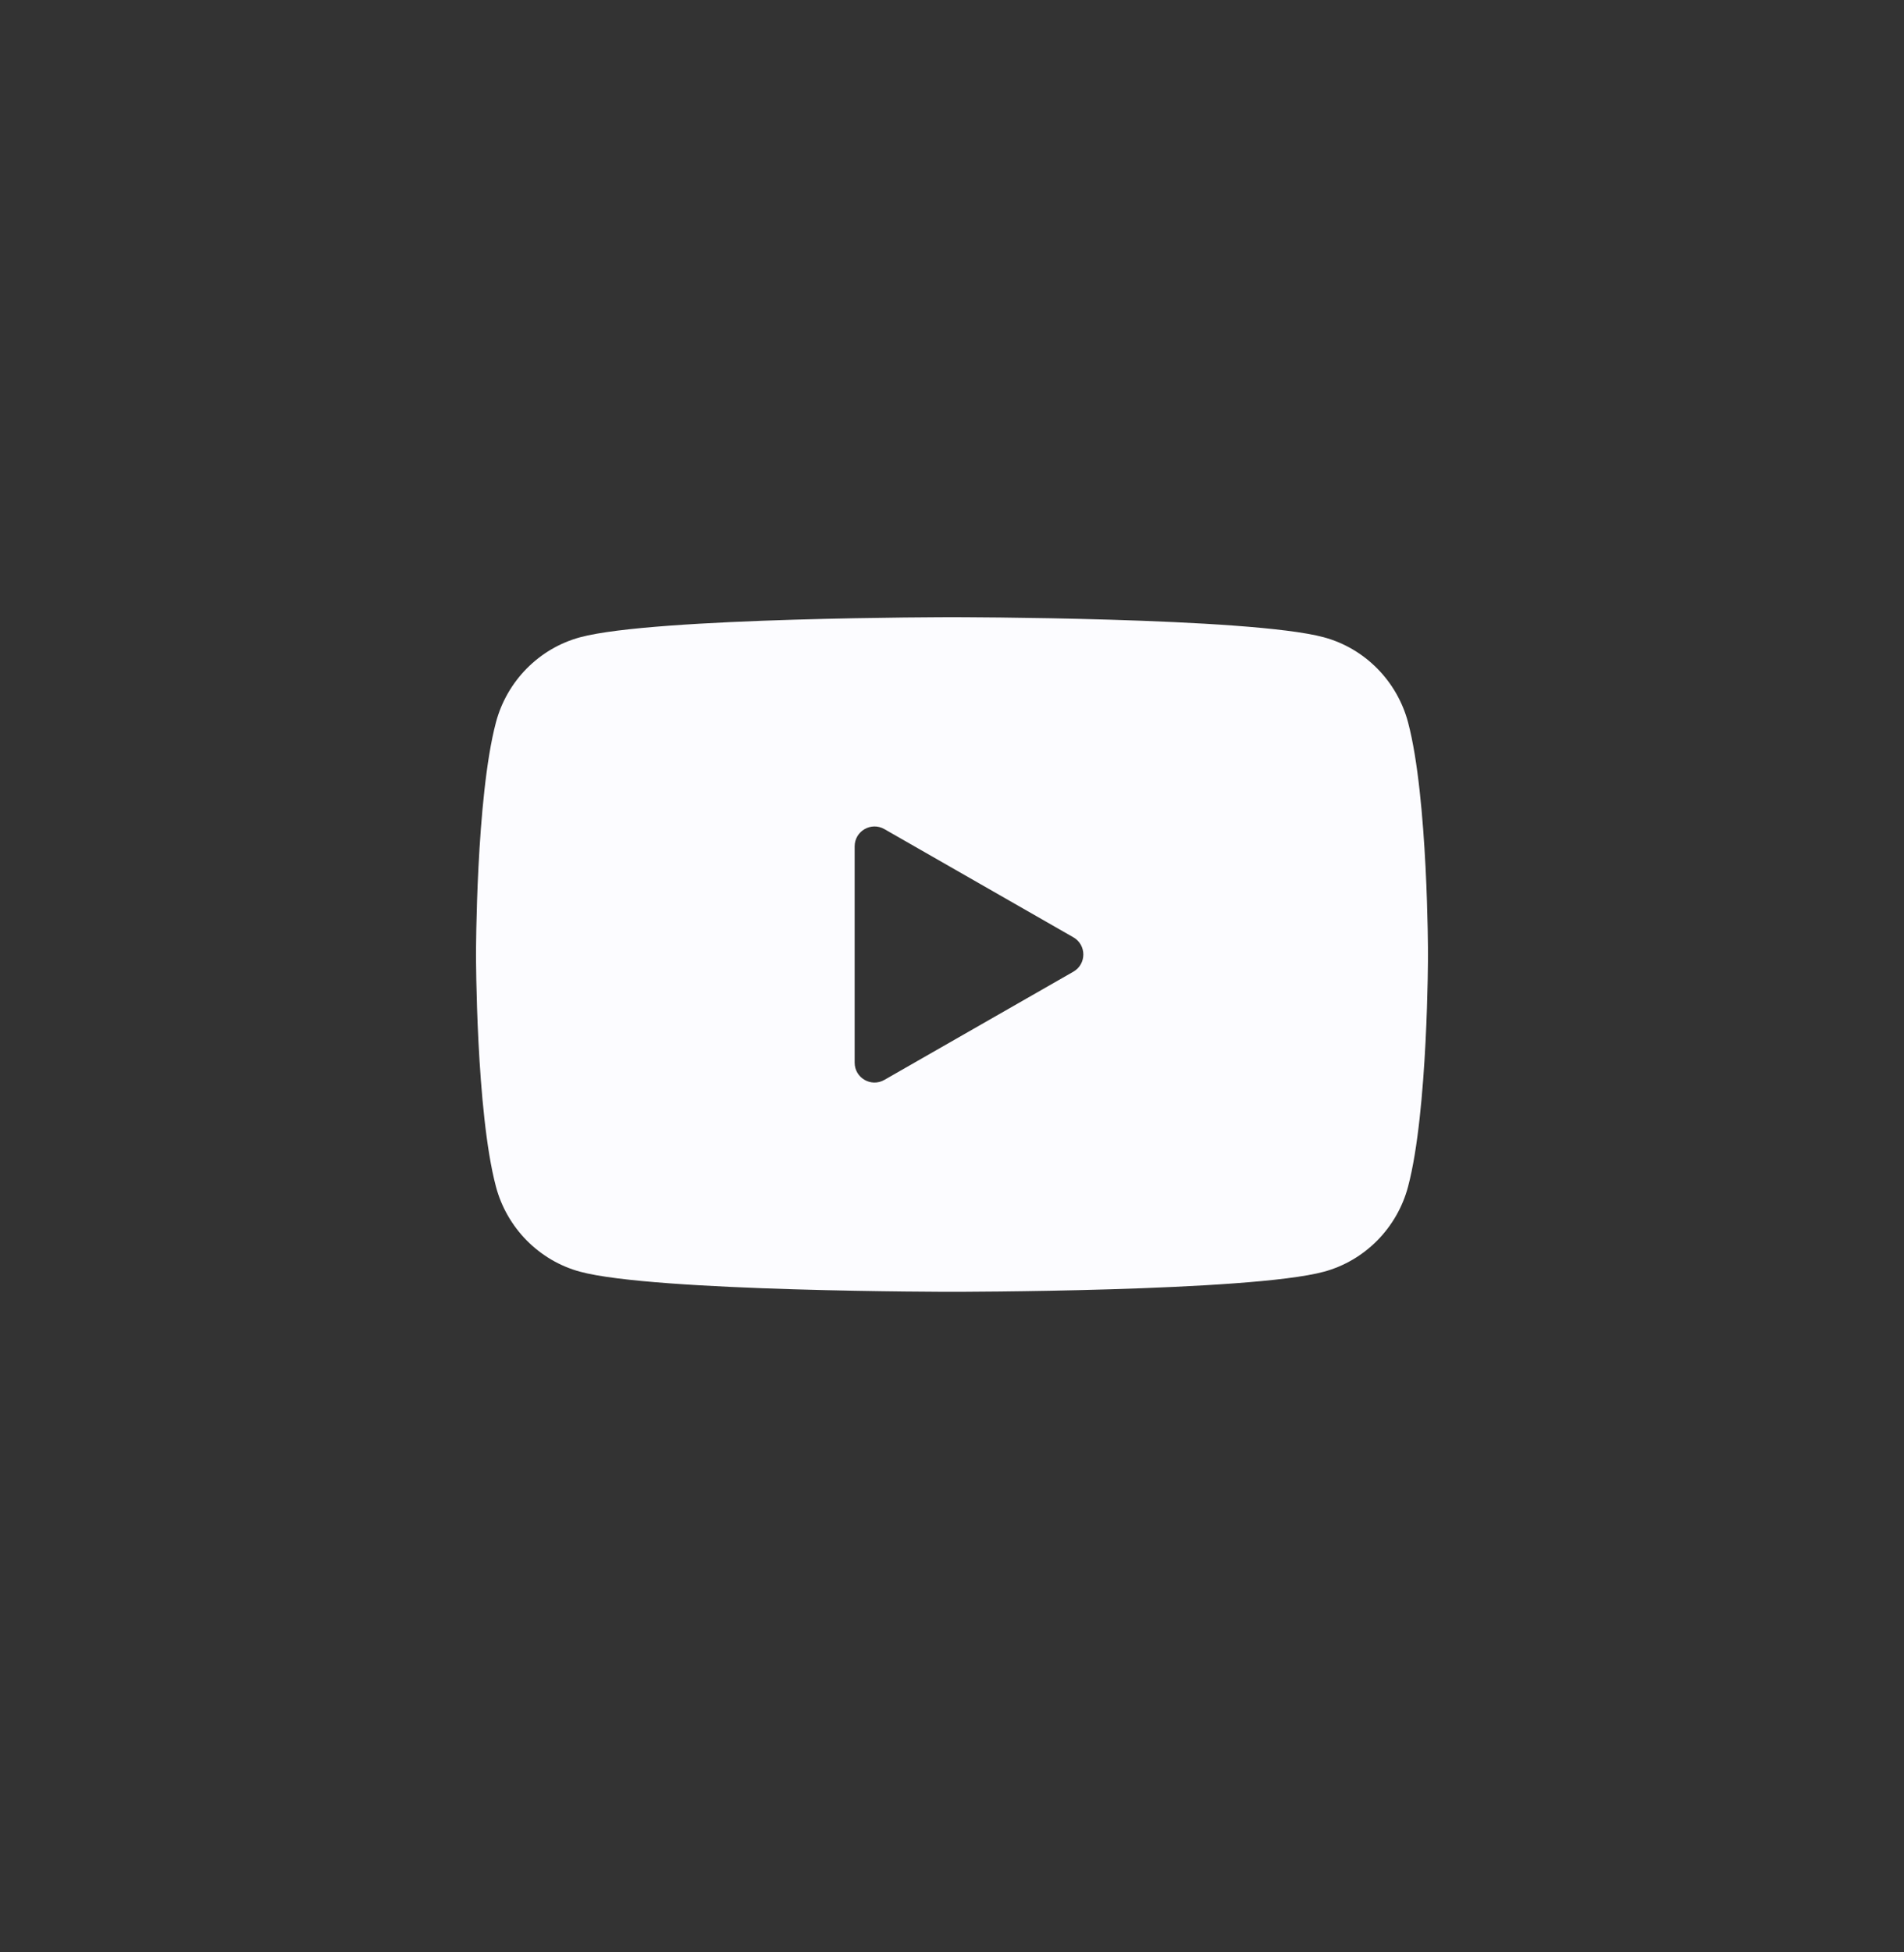 <?xml version="1.0" encoding="UTF-8"?> <svg xmlns="http://www.w3.org/2000/svg" width="40" height="41" viewBox="0 0 40 41" fill="none"><rect x="0" y="0" width="40" height="41" fill="#333333" stroke="none"/><path d="M29.582 15.173C29.352 14.303 28.674 13.616 27.813 13.383C26.254 12.961 20 12.961 20 12.961C20 12.961 20 12.961 20 12.961C20 12.961 13.746 12.961 12.186 13.383C11.326 13.616 10.648 14.302 10.418 15.173C10 16.752 10 20.044 10 20.044V20.044C10 20.044 10 23.337 10.418 24.916C10.648 25.786 11.326 26.473 12.187 26.706C13.746 27.128 20 27.128 20 27.128C20 27.128 20 27.128 20 27.128C20 27.128 26.254 27.128 27.814 26.706C28.674 26.473 29.352 25.787 29.582 24.916C30 23.337 30 20.044 30 20.044C30 20.044 30 20.044 30 20.044C30 20.044 30 16.752 29.582 15.173ZM18.579 22.678C18.301 22.837 17.955 22.637 17.955 22.316V17.773C17.955 17.453 18.301 17.252 18.579 17.411L22.549 19.683C22.829 19.843 22.829 20.246 22.549 20.406L18.579 22.678Z" fill="#FCFCFF"></path></svg> 